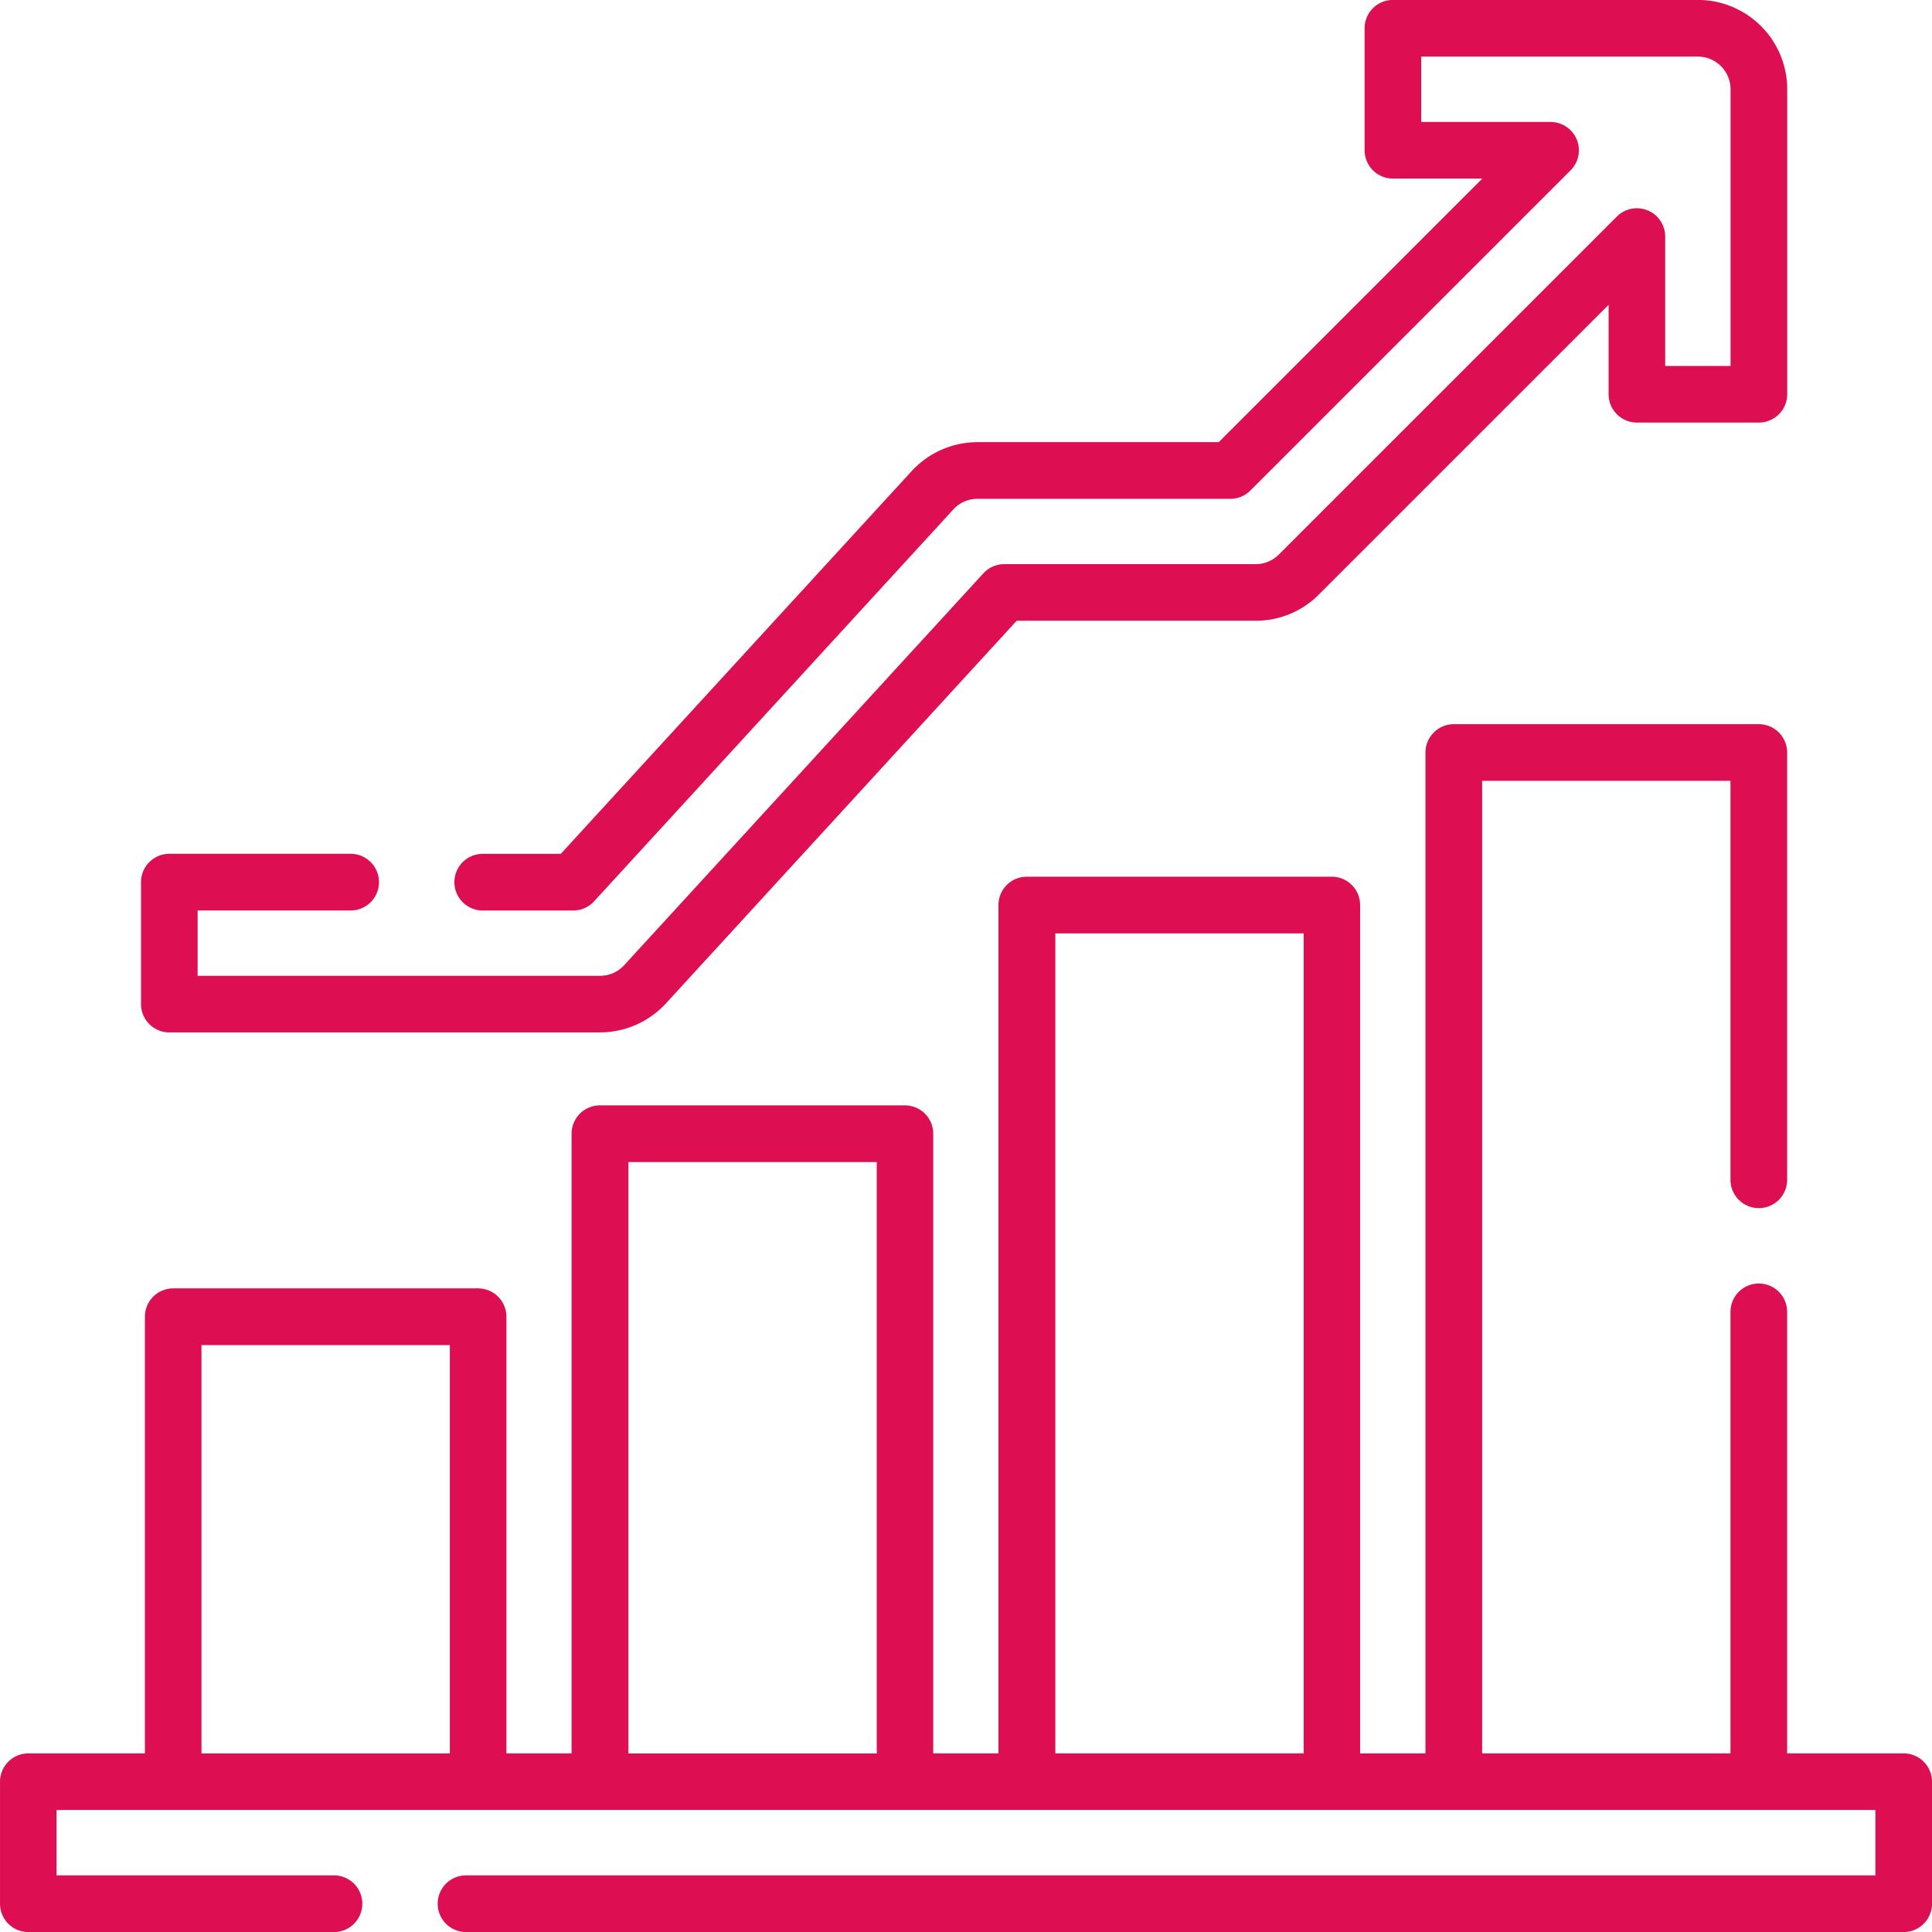 <svg id="Groupe_187" data-name="Groupe 187" xmlns="http://www.w3.org/2000/svg" width="115.917" height="115.917" viewBox="0 0 115.917 115.917">
  <g id="Groupe_186" data-name="Groupe 186">
    <path id="Tracé_420" data-name="Tracé 420" d="M464.326,168.163h-6.993V141.671a1.7,1.7,0,0,0-3.4,0v26.491h-14.9V109.811h14.9v23.937a1.7,1.7,0,0,0,3.4,0V108.112a1.7,1.7,0,0,0-1.7-1.7h-18.3a1.7,1.7,0,0,0-1.7,1.7v60.051h-3.921v-50.9a1.7,1.7,0,0,0-1.7-1.7h-18.3a1.7,1.7,0,0,0-1.7,1.7v50.9H406.1v-37.18a1.7,1.7,0,0,0-1.7-1.7h-18.3a1.7,1.7,0,0,0-1.7,1.7v37.18H380.49v-26.2a1.7,1.7,0,0,0-1.7-1.7H360.5a1.7,1.7,0,0,0-1.7,1.7v26.2h-6.992a1.7,1.7,0,0,0-1.7,1.7v7.319a1.7,1.7,0,0,0,1.7,1.7h18.338a1.7,1.7,0,1,0,0-3.4H353.5v-3.923H462.627v3.923h-84.56a1.7,1.7,0,1,0,0,3.4h86.258a1.7,1.7,0,0,0,1.7-1.7v-7.319a1.7,1.7,0,0,0-1.7-1.7Zm-50.9-49.2h14.9v49.2h-14.9Zm-25.615,13.723h14.9v35.482h-14.9Zm-25.615,10.978h14.9v24.5h-14.9Z" transform="translate(-350.107 -62.962)" fill="#de0e53"/>
    <path id="Tracé_421" data-name="Tracé 421" d="M358.368,134.659h25.84a5.374,5.374,0,0,0,3.951-1.736l21.048-22.963h14.338a5.319,5.319,0,0,0,3.789-1.569L444.72,91.007V96.37a1.7,1.7,0,0,0,1.7,1.7h7.318a1.7,1.7,0,0,0,1.7-1.7v-18.3a5.363,5.363,0,0,0-5.357-5.357h-18.3a1.7,1.7,0,0,0-1.7,1.7v7.319a1.7,1.7,0,0,0,1.7,1.7h5.362L421.328,99.246H406.851a5.371,5.371,0,0,0-3.947,1.737l-21.051,22.963H377.17a1.7,1.7,0,0,0,0,3.4H382.6a1.7,1.7,0,0,0,1.252-.551l21.555-23.514a1.964,1.964,0,0,1,1.444-.636h15.18a1.688,1.688,0,0,0,1.2-.5l19.211-19.21a1.7,1.7,0,0,0-1.2-2.9h-7.764V76.112h16.6a1.964,1.964,0,0,1,1.96,1.961v16.6h-3.921V86.908a1.7,1.7,0,0,0-2.9-1.2L424.933,105.99a1.949,1.949,0,0,1-1.387.574H408.461a1.7,1.7,0,0,0-1.252.551l-21.554,23.514a1.966,1.966,0,0,1-1.447.636H360.065v-3.921h9.181a1.7,1.7,0,0,0,0-3.4H358.368a1.7,1.7,0,0,0-1.7,1.7v7.318a1.7,1.7,0,0,0,1.7,1.7Z" transform="translate(-348.207 -72.717)" fill="#de0e53"/>
  </g>
</svg>
